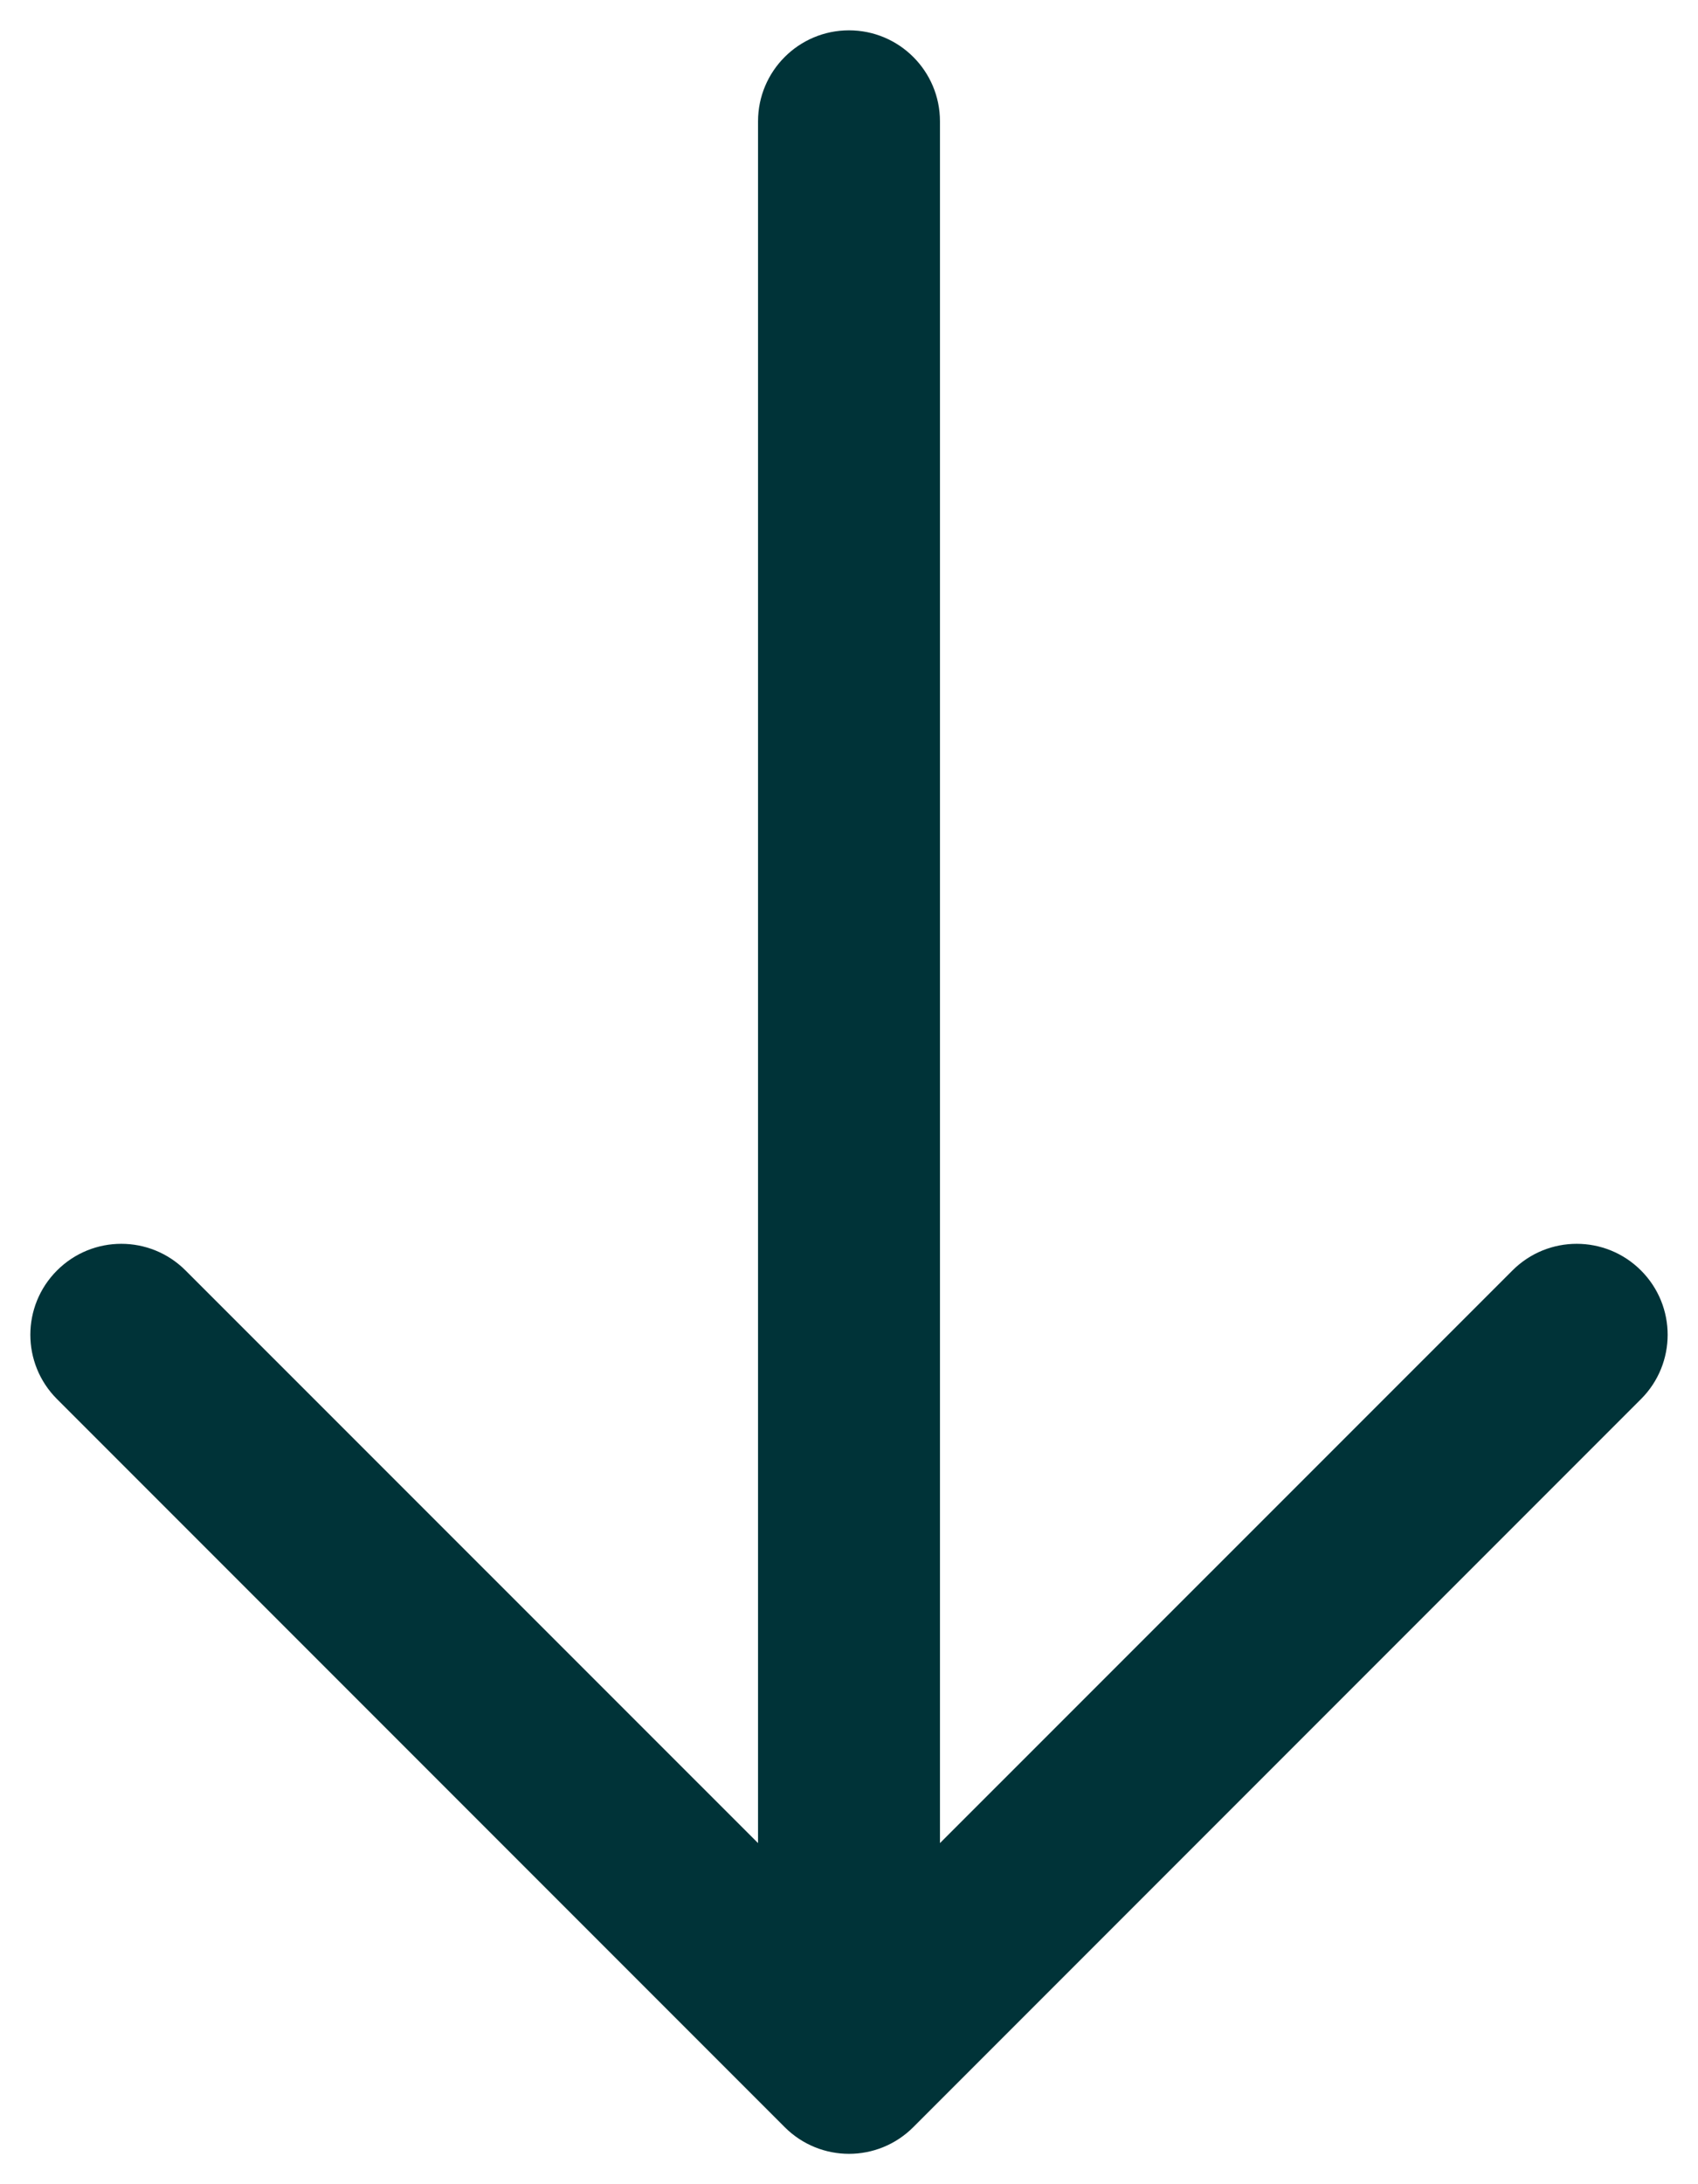 <svg width="14" height="18" viewBox="0 0 14 18" fill="none" xmlns="http://www.w3.org/2000/svg">
<path fill-rule="evenodd" clip-rule="evenodd" d="M6.47 17.53C6.763 17.823 7.237 17.823 7.53 17.53L13.53 11.53C13.823 11.237 13.823 10.763 13.53 10.47C13.237 10.177 12.763 10.177 12.47 10.47L7.75 15.189V1C7.75 0.586 7.414 0.25 7 0.25C6.586 0.25 6.25 0.586 6.25 1V15.189L1.53 10.47C1.237 10.177 0.763 10.177 0.47 10.47C0.177 10.763 0.177 11.237 0.47 11.53L6.47 17.53Z" fill="#003338"/>
</svg>
